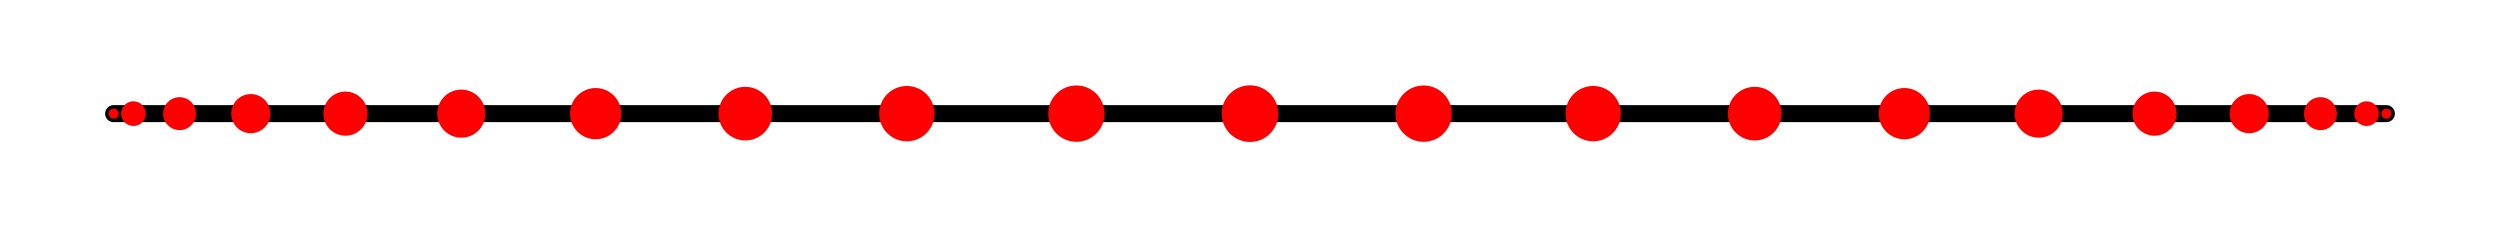 <svg width='220' height='20' xmlns='http://www.w3.org/2000/svg' xmlns:xlink='http://www.w3.org/1999/xlink'>
<line x1='10.0' y1='10.0' x2='210.0' y2='10.0' stroke='#000000' stroke-width='1.5' stroke-linecap='round' />
<circle cx='10' cy='10.0' r='0.439' fill='red' /><circle cx='11.743' cy='10.0' r='1.087' fill='red' /><circle cx='15.802' cy='10.0' r='1.449' fill='red' /><circle cx='22.071' cy='10.0' r='1.723' fill='red' /><circle cx='30.4' cy='10.0' r='1.941' fill='red' /><circle cx='40.595' cy='10.0' r='2.116' fill='red' /><circle cx='52.417' cy='10.0' r='2.254' fill='red' /><circle cx='65.588' cy='10.0' r='2.359' fill='red' /><circle cx='79.801' cy='10.0' r='2.434' fill='red' /><circle cx='94.721' cy='10.0' r='2.478' fill='red' /><circle cx='110' cy='10.0' r='2.492' fill='red' /><circle cx='125.279' cy='10.0' r='2.478' fill='red' /><circle cx='140.199' cy='10.0' r='2.434' fill='red' /><circle cx='154.412' cy='10.0' r='2.359' fill='red' /><circle cx='167.583' cy='10.0' r='2.254' fill='red' /><circle cx='179.405' cy='10.0' r='2.116' fill='red' /><circle cx='189.6' cy='10.0' r='1.941' fill='red' /><circle cx='197.929' cy='10.0' r='1.723' fill='red' /><circle cx='204.198' cy='10.0' r='1.449' fill='red' /><circle cx='208.257' cy='10.0' r='1.087' fill='red' /><circle cx='210' cy='10.0' r='0.439' fill='red' /></svg>